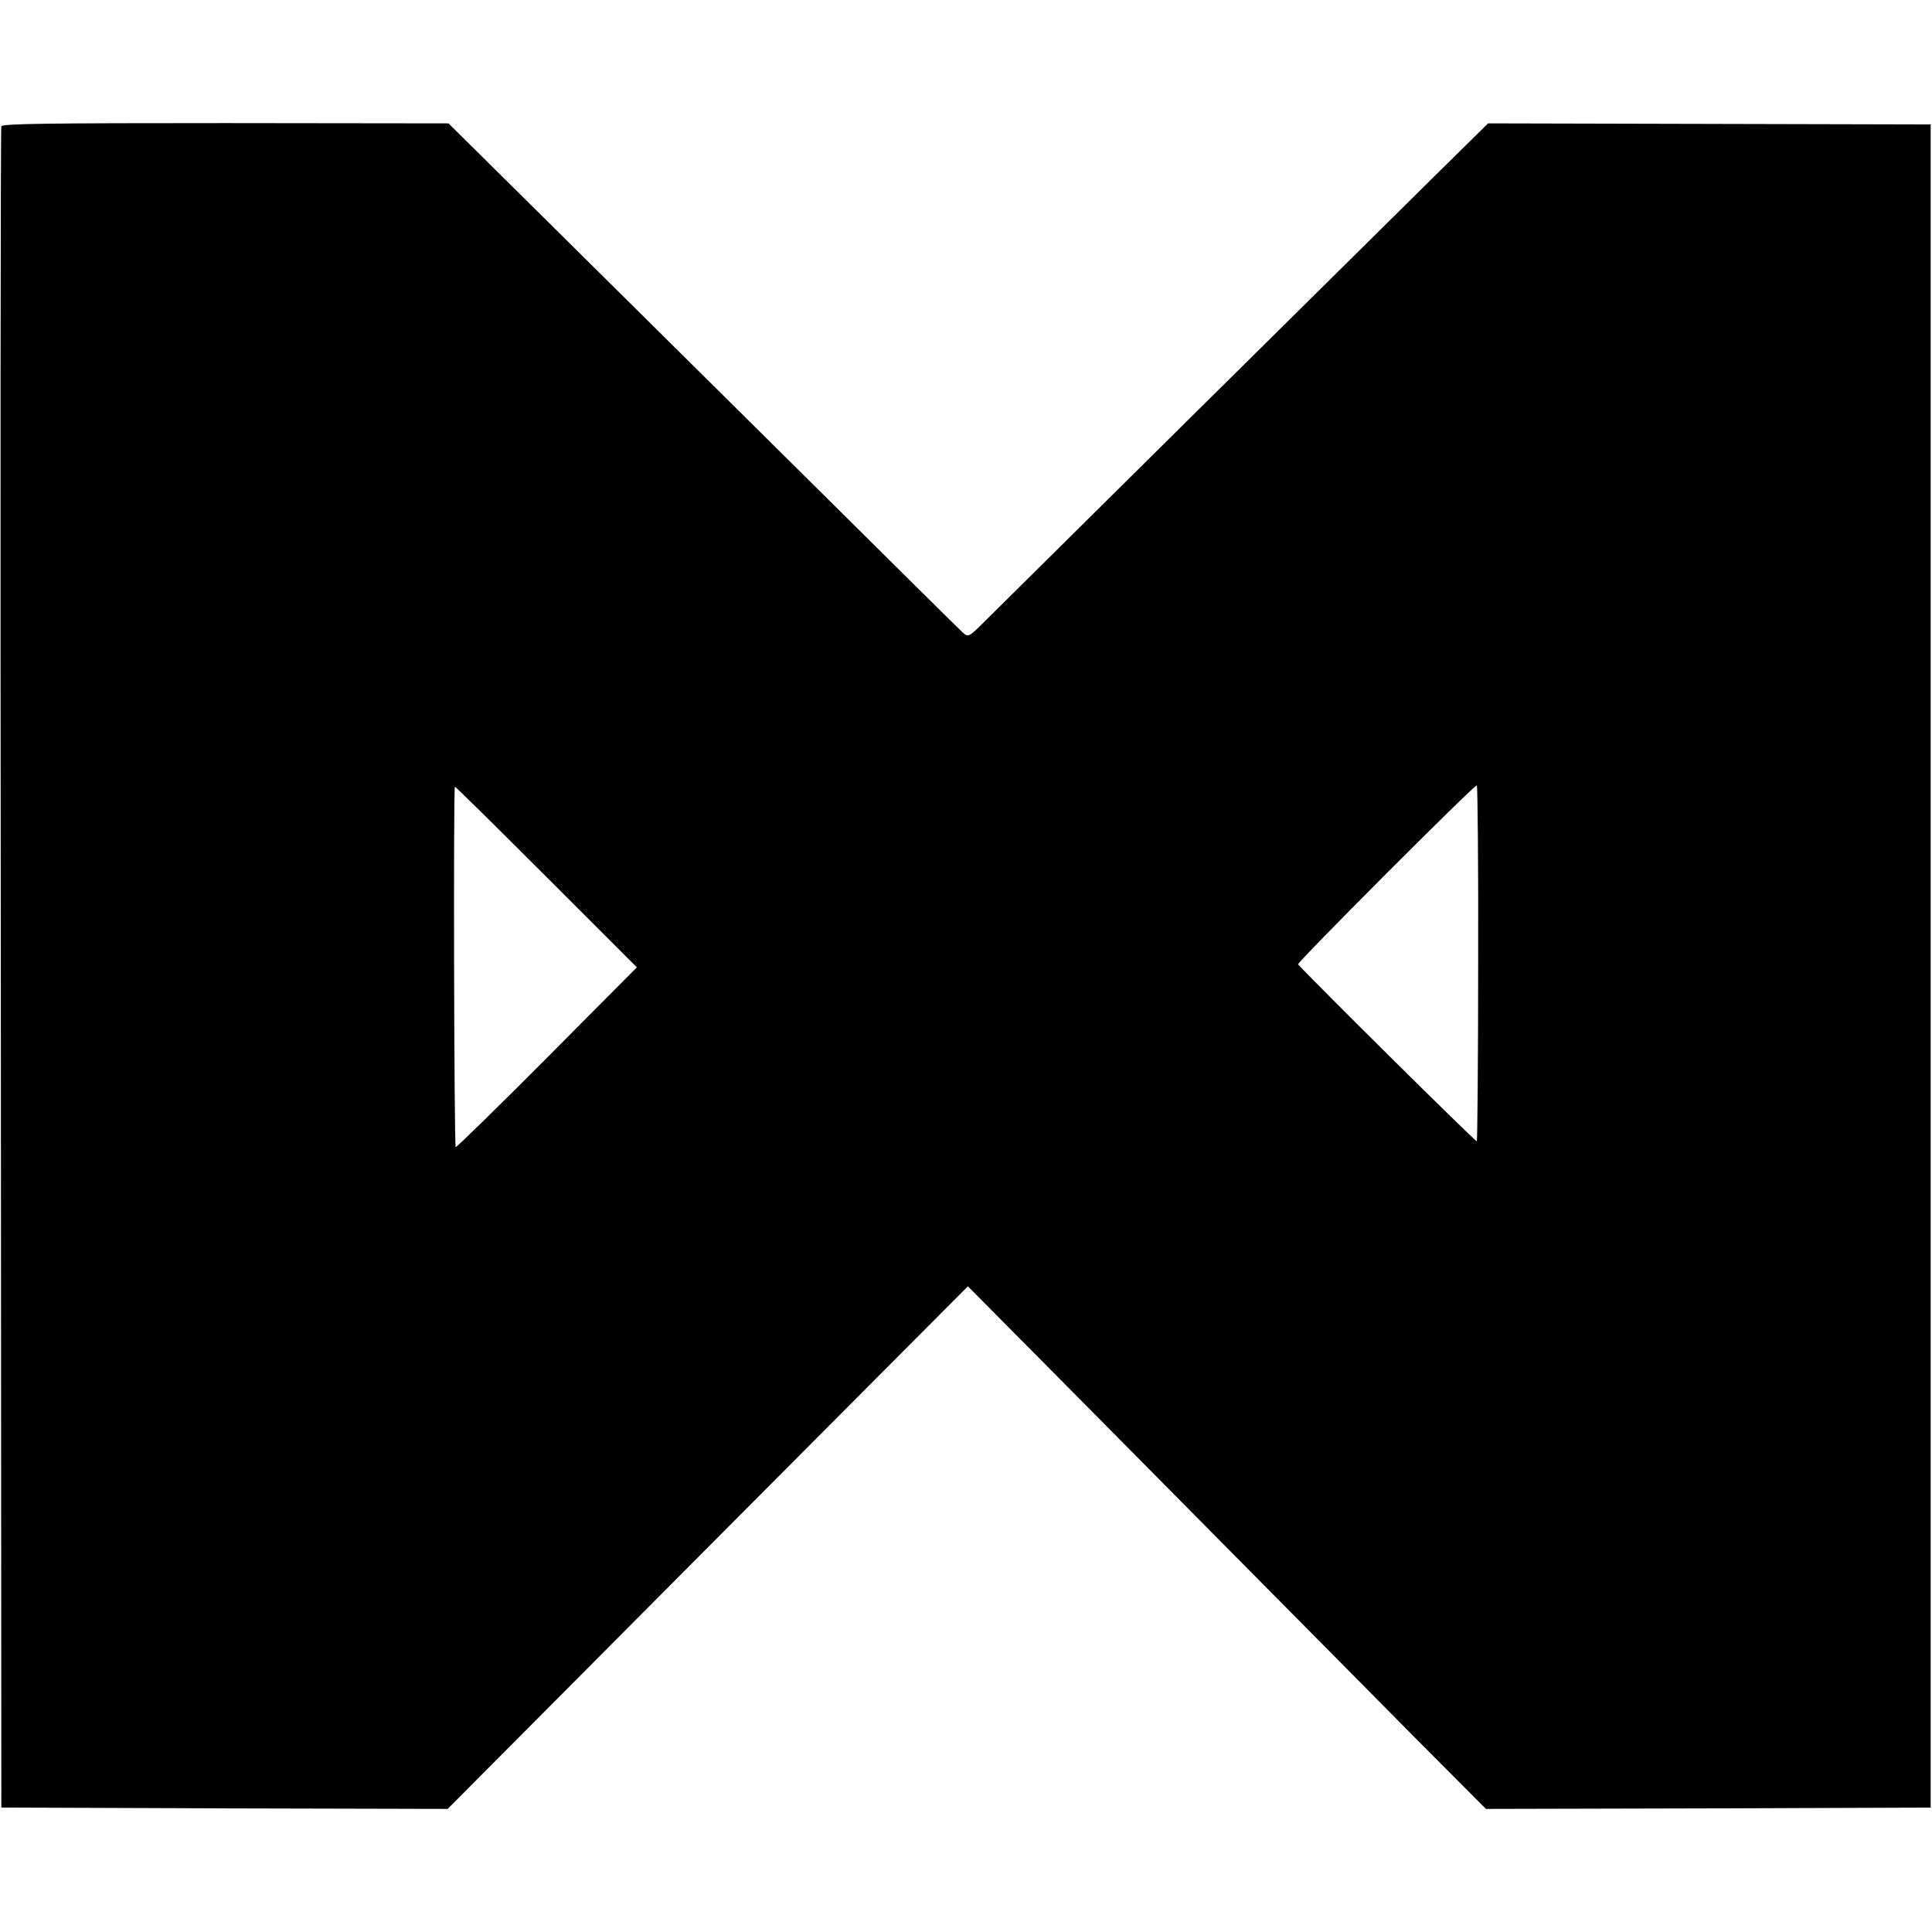 <?xml version="1.0" standalone="no"?>
<!DOCTYPE svg PUBLIC "-//W3C//DTD SVG 20010904//EN"
 "http://www.w3.org/TR/2001/REC-SVG-20010904/DTD/svg10.dtd">
<svg version="1.0" xmlns="http://www.w3.org/2000/svg"
 width="722pt" height="722pt" viewBox="0 0 722 722"
 preserveAspectRatio="xMidYMid meet">
<g transform="translate(0,722) scale(0.1,-0.1)"
fill="#000000" stroke="none">
<path d="M5 6748 c-3 -7 -4 -1424 -2 -3148 l2 -3135 834 -3 834 -2 972 977
972 976 369 -372 c203 -205 519 -524 702 -709 183 -185 453 -457 599 -605
l266 -267 831 2 831 3 0 3145 0 3145 -827 2 -827 2 -210 -207 c-211 -208
-1548 -1532 -1668 -1651 -63 -63 -64 -63 -85 -45 -12 11 -275 271 -585 579
-311 308 -739 732 -951 942 l-386 382 -833 1 c-661 0 -835 -2 -838 -12z m5519
-3127 c0 -364 -3 -663 -5 -666 -4 -3 -589 576 -668 661 -6 6 661 674 668 669
3 -2 6 -301 5 -664z m-3482 322 l338 -338 -336 -338 c-185 -186 -339 -336
-341 -334 -6 6 -9 1347 -3 1347 3 0 157 -152 342 -337z"/>
</g>
</svg>
